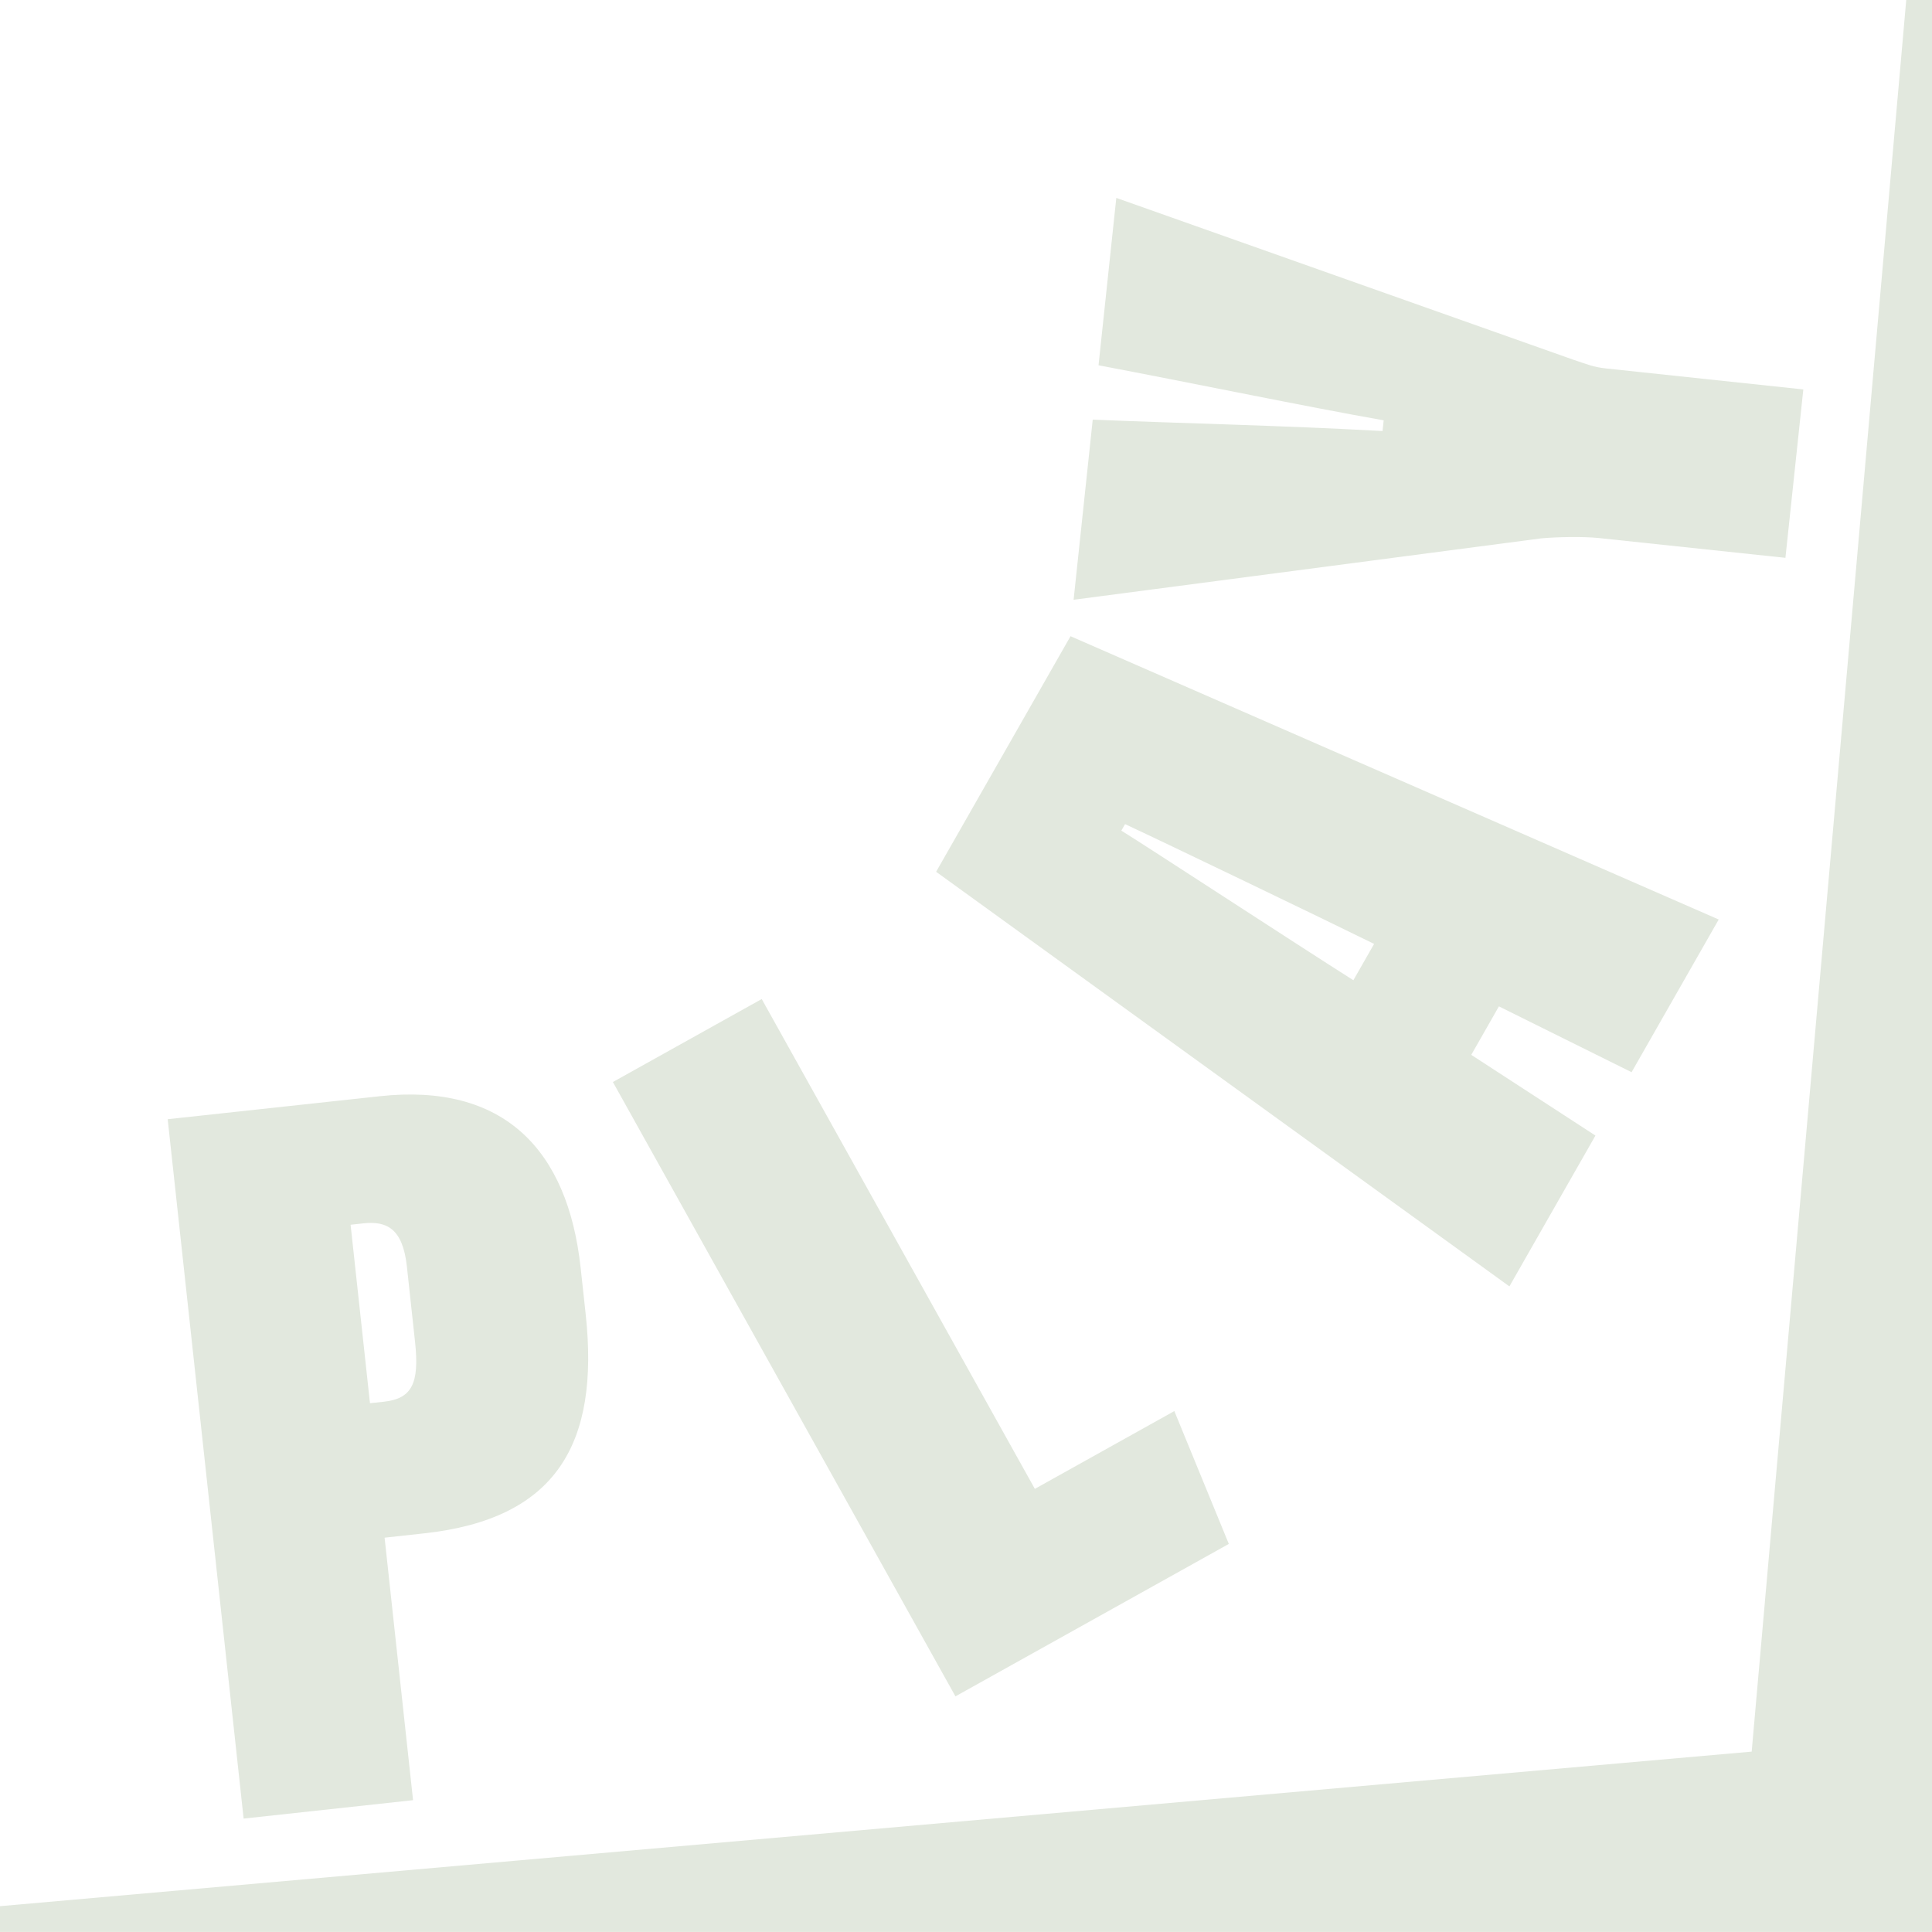 <?xml version="1.0" encoding="UTF-8"?><svg xmlns="http://www.w3.org/2000/svg" width="300" height="300" viewBox="0 0 300 300"><defs><style>.cls-1{fill:#e2e8de;}</style></defs><g id="CORNERS"><polygon id="BR" class="cls-1" points="0 299.99 300 299.99 300 0 296 0 272 271.99 0 295.99 0 299.99"/></g><g id="TEXT"><g id="HOME"><g id="PLAY"><g><path class="cls-1" d="M26.04,173.79l32.93-3.57c19.2-2.08,29.19,8.21,31.19,26.64l.78,7.17c2.19,20.22-4.58,31.84-25.1,34.07l-6.12,.67,4.42,40.76-26.31,2.86-11.79-108.59Zm31.41,44.1l2.15-.23c4.3-.47,5.56-2.75,4.85-9.27l-1.27-11.74c-.64-5.87-3.11-7.08-6.75-6.69l-1.99,.22,3.01,27.72Z"/><path class="cls-1" d="M95.16,168.02l23.12-12.89,42.41,76.06,21.66-12.08,8.46,20.63-42.45,23.67-53.19-95.39Z"/><path class="cls-1" d="M228.46,163.8l19.28,12.53-13.36,23.42-89.02-64.38,20.87-36.58,100.65,43.99-13.53,23.71-20.6-10.22-4.29,7.52Zm-15.09-17.23c-7.51-3.71-33.29-16.11-38.67-18.6l-.58,1.01c4.05,2.5,27.01,17.52,36.03,23.23l3.22-5.64Z"/><path class="cls-1" d="M277.24,86.62l-29.03-3.08c-2.28-.24-6.41-.18-8.91,.06l-72.59,9.53,2.97-27.97c13.13,.56,28.77,.88,45,1.77l.18-1.66c-11.98-2.11-30.22-5.89-44.28-8.55l2.76-25.99,70.89,25.1c2.23,.74,3.17,1.17,5.13,1.38l30.66,3.26-2.78,26.15Z"/></g></g></g></g></svg>